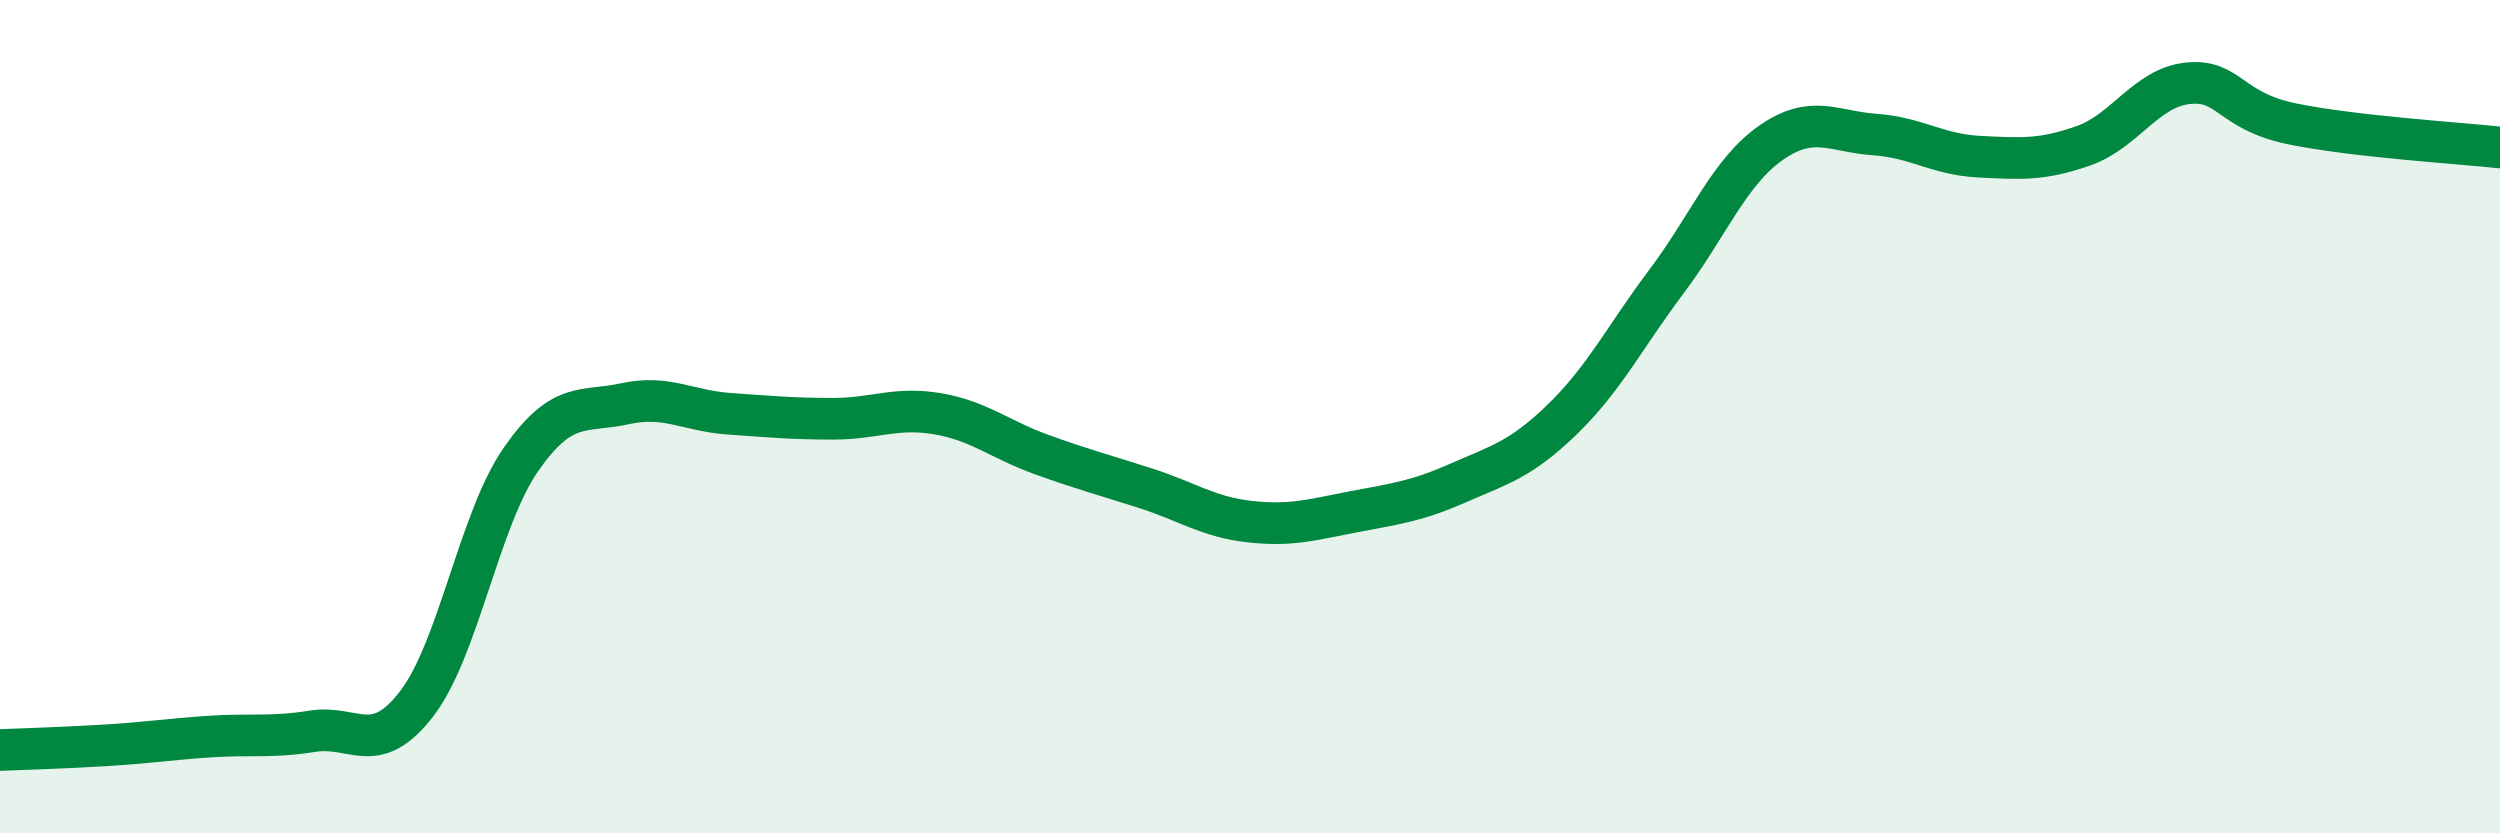 
    <svg width="60" height="20" viewBox="0 0 60 20" xmlns="http://www.w3.org/2000/svg">
      <path
        d="M 0,18 C 0.5,17.98 1.5,17.95 2.5,17.89 C 3.5,17.83 4,17.75 5,17.68 C 6,17.61 6.5,17.71 7.5,17.55 C 8.5,17.39 9,18.19 10,16.89 C 11,15.59 11.5,12.47 12.5,11.03 C 13.5,9.59 14,9.91 15,9.69 C 16,9.47 16.5,9.86 17.5,9.93 C 18.5,10 19,10.05 20,10.05 C 21,10.05 21.5,9.76 22.5,9.93 C 23.5,10.1 24,10.55 25,10.91 C 26,11.27 26.5,11.4 27.5,11.72 C 28.5,12.04 29,12.41 30,12.52 C 31,12.63 31.5,12.47 32.5,12.28 C 33.5,12.09 34,12.03 35,11.59 C 36,11.15 36.5,11.03 37.5,10.06 C 38.5,9.09 39,8.08 40,6.75 C 41,5.42 41.5,4.13 42.5,3.43 C 43.5,2.73 44,3.16 45,3.23 C 46,3.3 46.5,3.71 47.5,3.76 C 48.5,3.81 49,3.85 50,3.5 C 51,3.15 51.5,2.11 52.5,2 C 53.5,1.89 53.5,2.66 55,2.97 C 56.5,3.28 59,3.43 60,3.54L60 20L0 20Z"
        fill="#008740"
        opacity="0.1"
        stroke-linecap="round"
        stroke-linejoin="round"
      />
      <path
        d="M 0,18 C 0.5,17.98 1.5,17.95 2.5,17.89 C 3.5,17.83 4,17.75 5,17.68 C 6,17.61 6.5,17.71 7.5,17.55 C 8.5,17.39 9,18.19 10,16.89 C 11,15.59 11.5,12.47 12.5,11.03 C 13.5,9.59 14,9.91 15,9.69 C 16,9.47 16.5,9.86 17.5,9.93 C 18.5,10 19,10.05 20,10.05 C 21,10.05 21.5,9.76 22.5,9.93 C 23.5,10.1 24,10.55 25,10.91 C 26,11.27 26.5,11.4 27.5,11.72 C 28.5,12.04 29,12.41 30,12.52 C 31,12.63 31.5,12.47 32.5,12.28 C 33.5,12.09 34,12.03 35,11.59 C 36,11.15 36.5,11.03 37.5,10.06 C 38.5,9.09 39,8.08 40,6.75 C 41,5.42 41.5,4.13 42.5,3.43 C 43.5,2.73 44,3.16 45,3.23 C 46,3.3 46.5,3.71 47.5,3.76 C 48.5,3.81 49,3.85 50,3.5 C 51,3.15 51.5,2.11 52.5,2 C 53.5,1.89 53.5,2.66 55,2.97 C 56.5,3.28 59,3.43 60,3.54"
        stroke="#008740"
        stroke-width="1"
        fill="none"
        stroke-linecap="round"
        stroke-linejoin="round"
      />
    </svg>
  